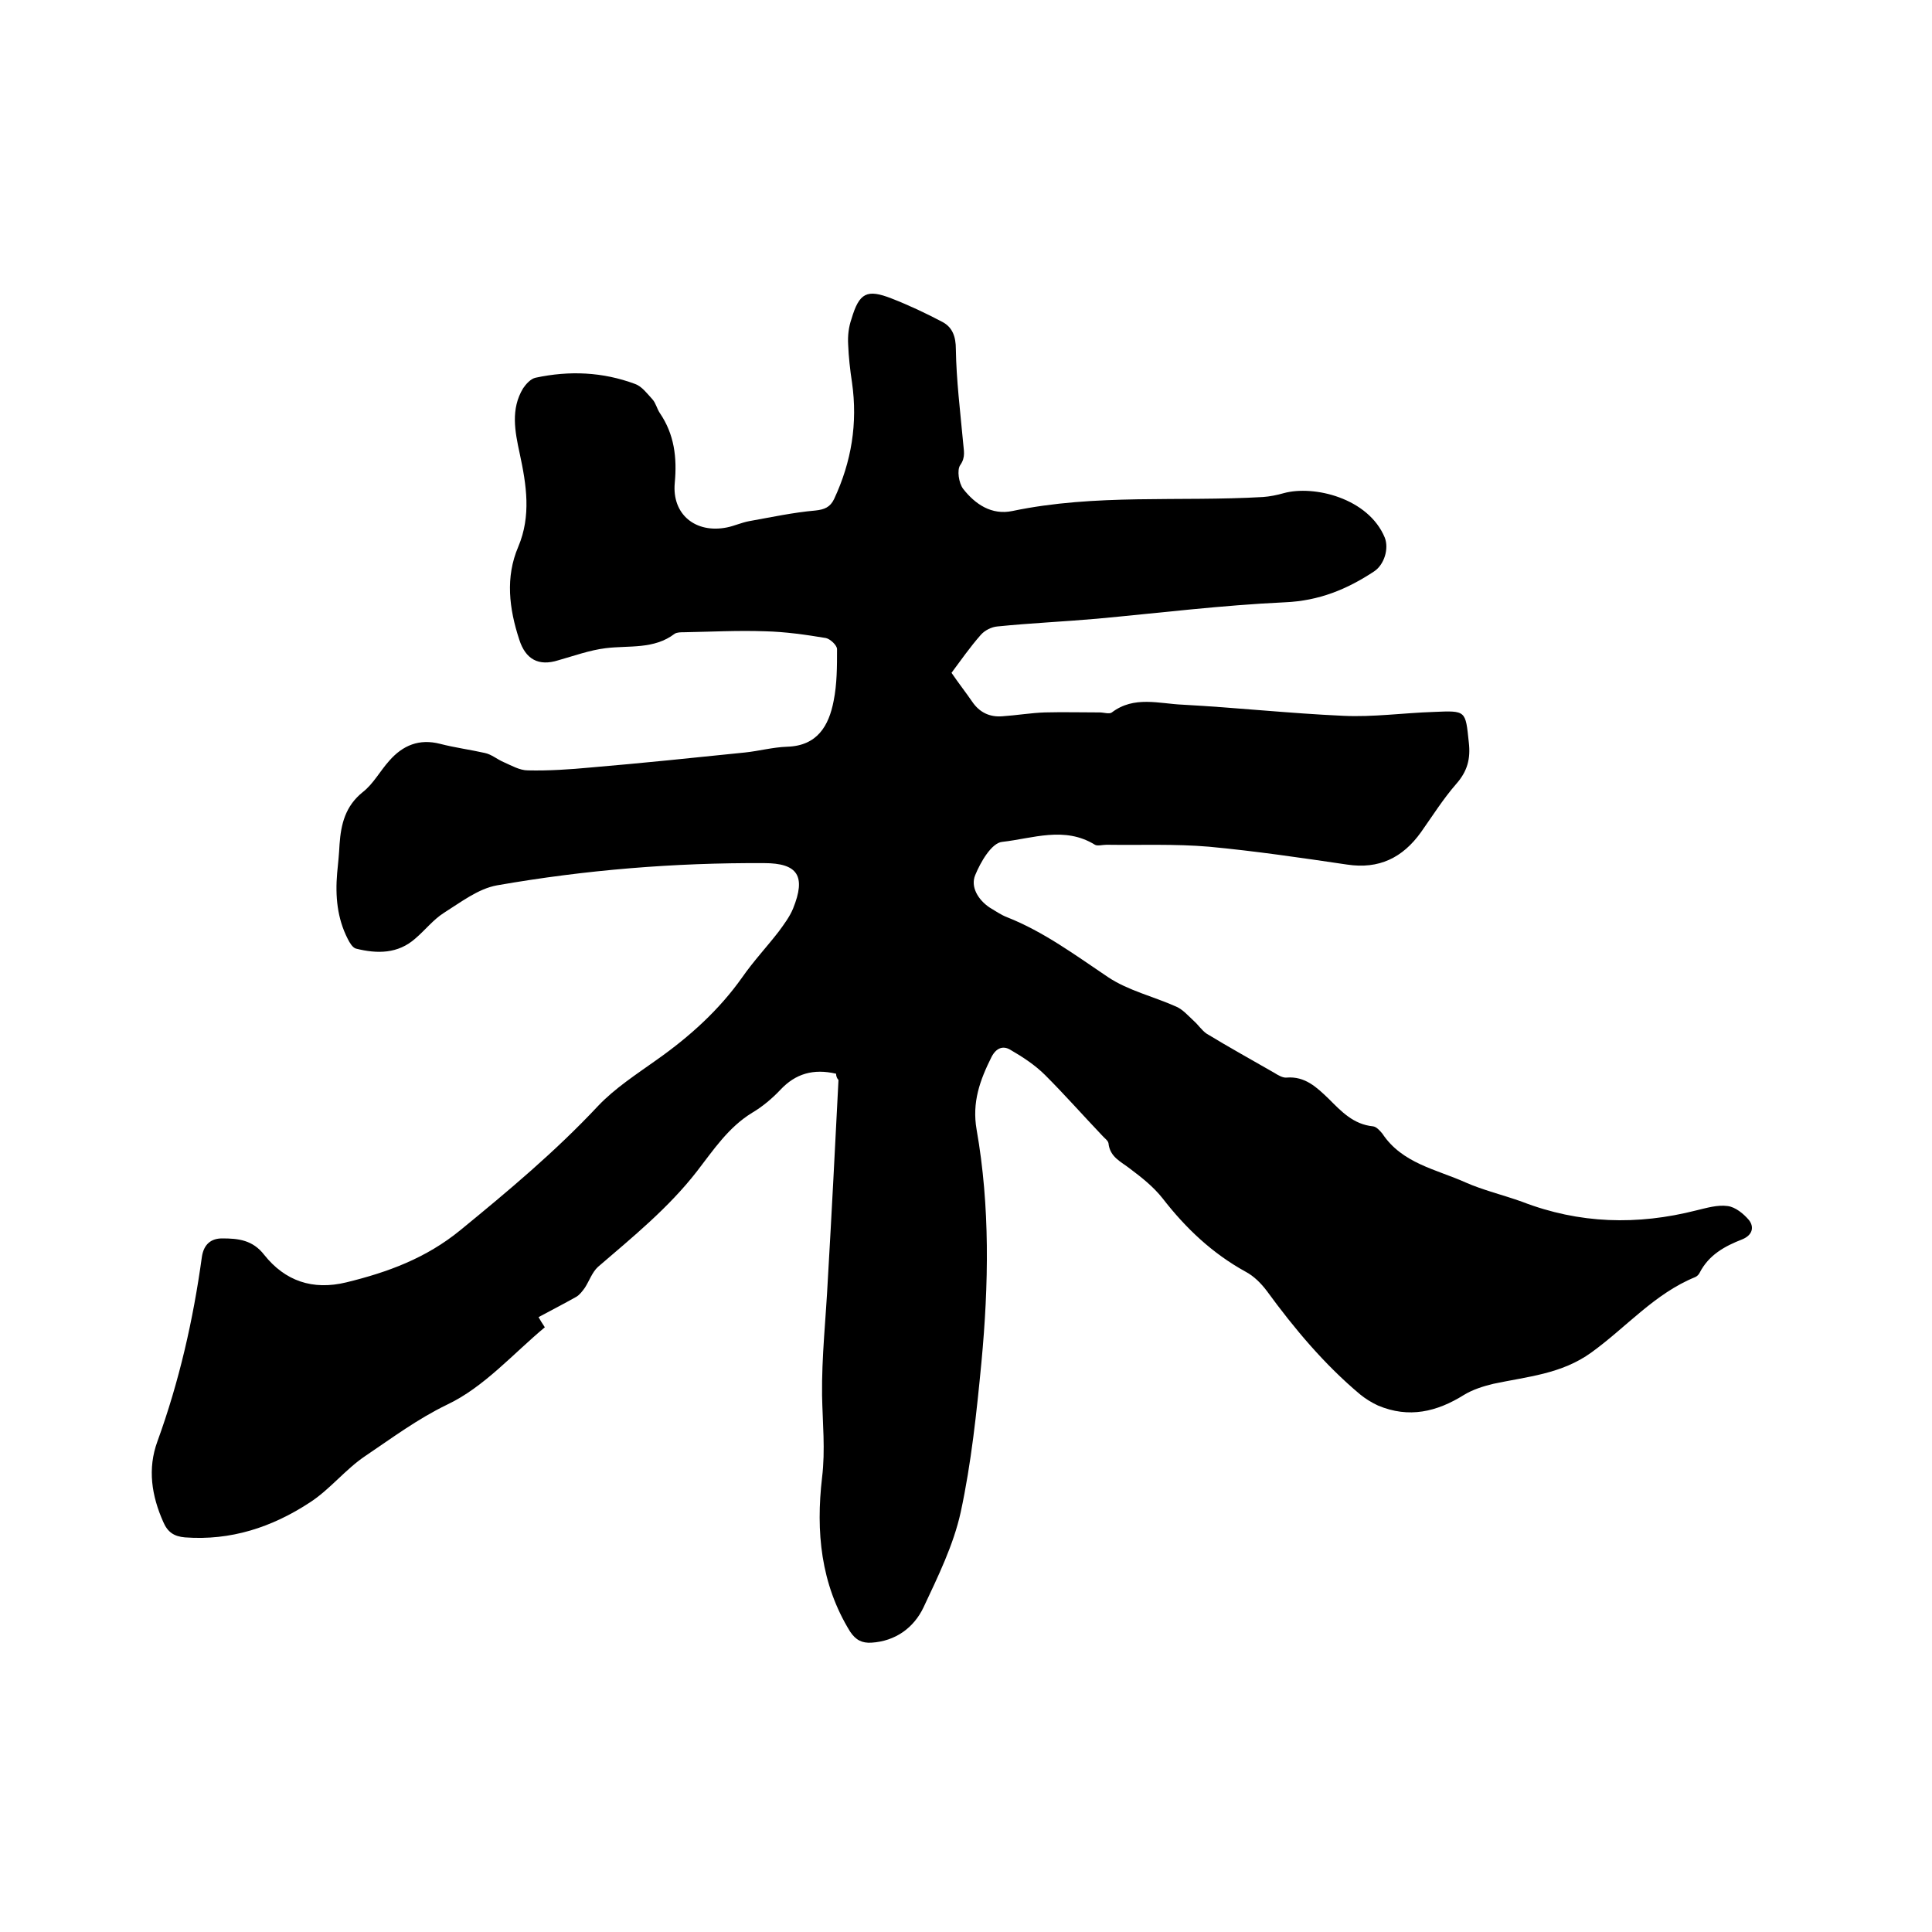 <svg enable-background="new 0 0 400 400" viewBox="0 0 400 400" xmlns="http://www.w3.org/2000/svg"><path d="m173.1 222.3c-4.7-1.1-8.4 0-11.5 3.3-1.7 1.8-3.7 3.5-5.9 4.8-4.9 3-8 7.7-11.4 12.1-5.9 7.6-13.3 13.6-20.5 19.8-1.2 1.1-1.8 2.9-2.7 4.3-.5.7-1.1 1.5-1.8 1.9-2.5 1.4-5 2.7-7.8 4.2.4.7.7 1.2 1.3 2.1-6.6 5.5-12.6 12.4-20.2 16-6.2 3-11.4 6.9-16.9 10.6-4.2 2.8-7.4 7-11.6 9.7-7.8 5.1-16.3 7.9-25.8 7.2-2.3-.2-3.6-1.1-4.5-3.2-2.4-5.4-3.3-11-1.2-16.7 4.5-12.4 7.4-25.1 9.2-38.2.4-2.6 1.9-3.8 4.2-3.8 3.3 0 6.3.3 8.7 3.4 4.3 5.4 10 7.4 17 5.7 8.6-2.1 16.5-5 23.6-10.8 9.9-8.1 19.7-16.3 28.5-25.7 3.5-3.7 8-6.6 12.2-9.6 6.8-4.8 12.9-10.3 17.7-17.1 2.3-3.3 5.1-6.3 7.5-9.4 1.1-1.5 2.3-3.1 3-4.8 2.7-6.7 1-9.4-6-9.4-18.6-.1-37 1.4-55.3 4.6-3.9.7-7.5 3.5-11 5.7-2.2 1.4-3.9 3.6-5.9 5.3-3.6 3.2-7.9 3.2-12.3 2.1-.7-.2-1.3-1.2-1.7-2-2.2-4.3-2.6-8.9-2.2-13.6.2-2 .4-4 .5-6 .3-4.2 1.2-7.9 4.8-10.8 2.2-1.7 3.6-4.4 5.5-6.5 2.8-3.2 6.2-4.6 10.5-3.5 3.1.8 6.2 1.2 9.3 1.9 1.4.3 2.5 1.3 3.9 1.9 1.6.7 3.3 1.7 5 1.7 4.3.1 8.7-.2 13-.6 10.6-.9 21.2-2 31.9-3.1 2.9-.3 5.8-1.1 8.8-1.2 6.2-.2 8.6-4.3 9.6-9.5.7-3.5.7-7.1.7-10.7 0-.8-1.4-2.1-2.3-2.3-4.2-.7-8.4-1.3-12.6-1.4-5.6-.2-11.2.1-16.8.2-.6 0-1.4 0-1.9.3-4.3 3.3-9.5 2.4-14.3 3-3.3.4-6.6 1.6-9.8 2.5-4.1 1.3-6.8-.2-8.1-4.3-2.1-6.4-2.9-12.9-.2-19.2 2.7-6.4 1.7-12.8.3-19.3-1-4.6-1.9-9.2.7-13.5.6-.9 1.6-2 2.6-2.2 7-1.5 13.9-1.2 20.6 1.3 1.4.5 2.5 2 3.6 3.2.7.8.9 1.9 1.5 2.8 3 4.4 3.6 9.2 3.1 14.5-.6 6.5 4.3 10.5 10.8 9.2 1.5-.3 3-1 4.6-1.3 4.5-.8 9.1-1.8 13.7-2.2 1.9-.2 3.1-.7 3.9-2.4 3.6-7.7 4.9-15.7 3.7-24.1-.4-2.6-.7-5.3-.8-7.9-.1-1.8.1-3.6.7-5.3 1.6-5.4 3.2-6.2 8.3-4.2 3.6 1.4 7.2 3.1 10.6 4.9 2 1.1 2.7 3 2.7 5.6.1 6.4.9 12.8 1.5 19.3.1 1.6.6 3-.6 4.7-.7 1-.3 3.7.6 4.9 2.5 3.2 5.9 5.5 10.2 4.6 17.2-3.6 34.6-1.9 51.9-2.9 1.4-.1 2.9-.4 4.3-.8 6.2-1.7 17.5 1 20.9 9.2.9 2.3-.1 5.6-2.2 7-5.6 3.7-11.4 6.1-18.5 6.4-13 .6-25.9 2.2-38.9 3.4-6.8.6-13.7.9-20.6 1.6-1.2.1-2.6.8-3.4 1.7-2.3 2.6-4.3 5.5-6.1 7.9 1.5 2.2 3 4.1 4.3 6 1.5 2.2 3.6 3.2 6.2 3 3-.2 5.9-.7 8.8-.8 3.8-.1 7.6 0 11.4 0 .8 0 2 .4 2.5 0 4.6-3.5 9.8-1.8 14.7-1.6 11.1.6 22.1 1.8 33.2 2.3 6.2.3 12.5-.6 18.7-.8 6.8-.3 6.6-.3 7.3 6.3.4 3.4-.3 6-2.6 8.6-2.7 3.1-4.9 6.6-7.3 10-3.8 5.3-8.7 7.7-15.3 6.7-9.5-1.4-19-2.8-28.6-3.7-7-.6-14.1-.3-21.2-.4-.8 0-1.9.3-2.4 0-6.3-3.9-12.9-1.3-19.2-.6-2.2.2-4.5 4.2-5.6 6.9-1 2.4.6 5.1 3 6.7 1.2.7 2.3 1.5 3.6 2 7.6 3 14.2 7.9 20.9 12.4 4.2 2.8 9.4 4 14.1 6.1 1.4.6 2.5 1.9 3.7 3 .9.8 1.6 1.9 2.6 2.6 4.6 2.8 9.3 5.4 14 8.1.8.5 1.8 1.1 2.6 1 3.8-.3 6.2 2 8.7 4.4 2.6 2.6 5.1 5.3 9.2 5.7.7.1 1.4.9 1.9 1.5 4.1 6.2 11.2 7.4 17.2 10.1 3.6 1.6 7.8 2.6 11.7 4 11.9 4.6 23.9 4.9 36.1 1.8 2.1-.5 4.4-1.2 6.5-.9 1.6.2 3.3 1.6 4.4 2.9 1.1 1.4.8 3.1-1.4 4-3.6 1.4-6.9 3.2-8.8 6.9-.2.4-.5.7-.9.9-8.4 3.4-14.3 10.4-21.5 15.6-6.2 4.5-13.3 5-20.3 6.5-2.1.5-4.3 1.2-6.1 2.3-5.6 3.5-11.4 4.9-17.8 2.2-1.3-.6-2.6-1.4-3.7-2.3-7.4-6.2-13.6-13.6-19.3-21.4-1.2-1.6-2.7-3.1-4.4-4-6.9-3.8-12.4-9-17.2-15.2-1.9-2.4-4.3-4.3-6.7-6.1-1.9-1.5-4.2-2.4-4.5-5.3-.1-.6-.9-1.1-1.4-1.7-3.9-4.1-7.7-8.4-11.7-12.4-2.1-2.1-4.7-3.8-7.3-5.3-1.4-.8-2.8-.4-3.8 1.5-2.4 4.8-4.1 9.4-3.1 15.1 2.8 15.9 2.5 32.1 1 48.1-1 10.4-2.1 20.9-4.3 31.1-1.5 6.8-4.7 13.3-7.7 19.7-2 4.2-5.8 7-10.8 7.3-1.9.1-3.2-.5-4.4-2.3-6.1-9.9-7.1-20.7-5.8-31.9.7-5.7.1-11.4 0-17-.1-8 .8-16 1.2-24.1.8-13.7 1.5-27.5 2.2-41.2-.3-.3-.5-.8-.5-1.3z"/></svg>